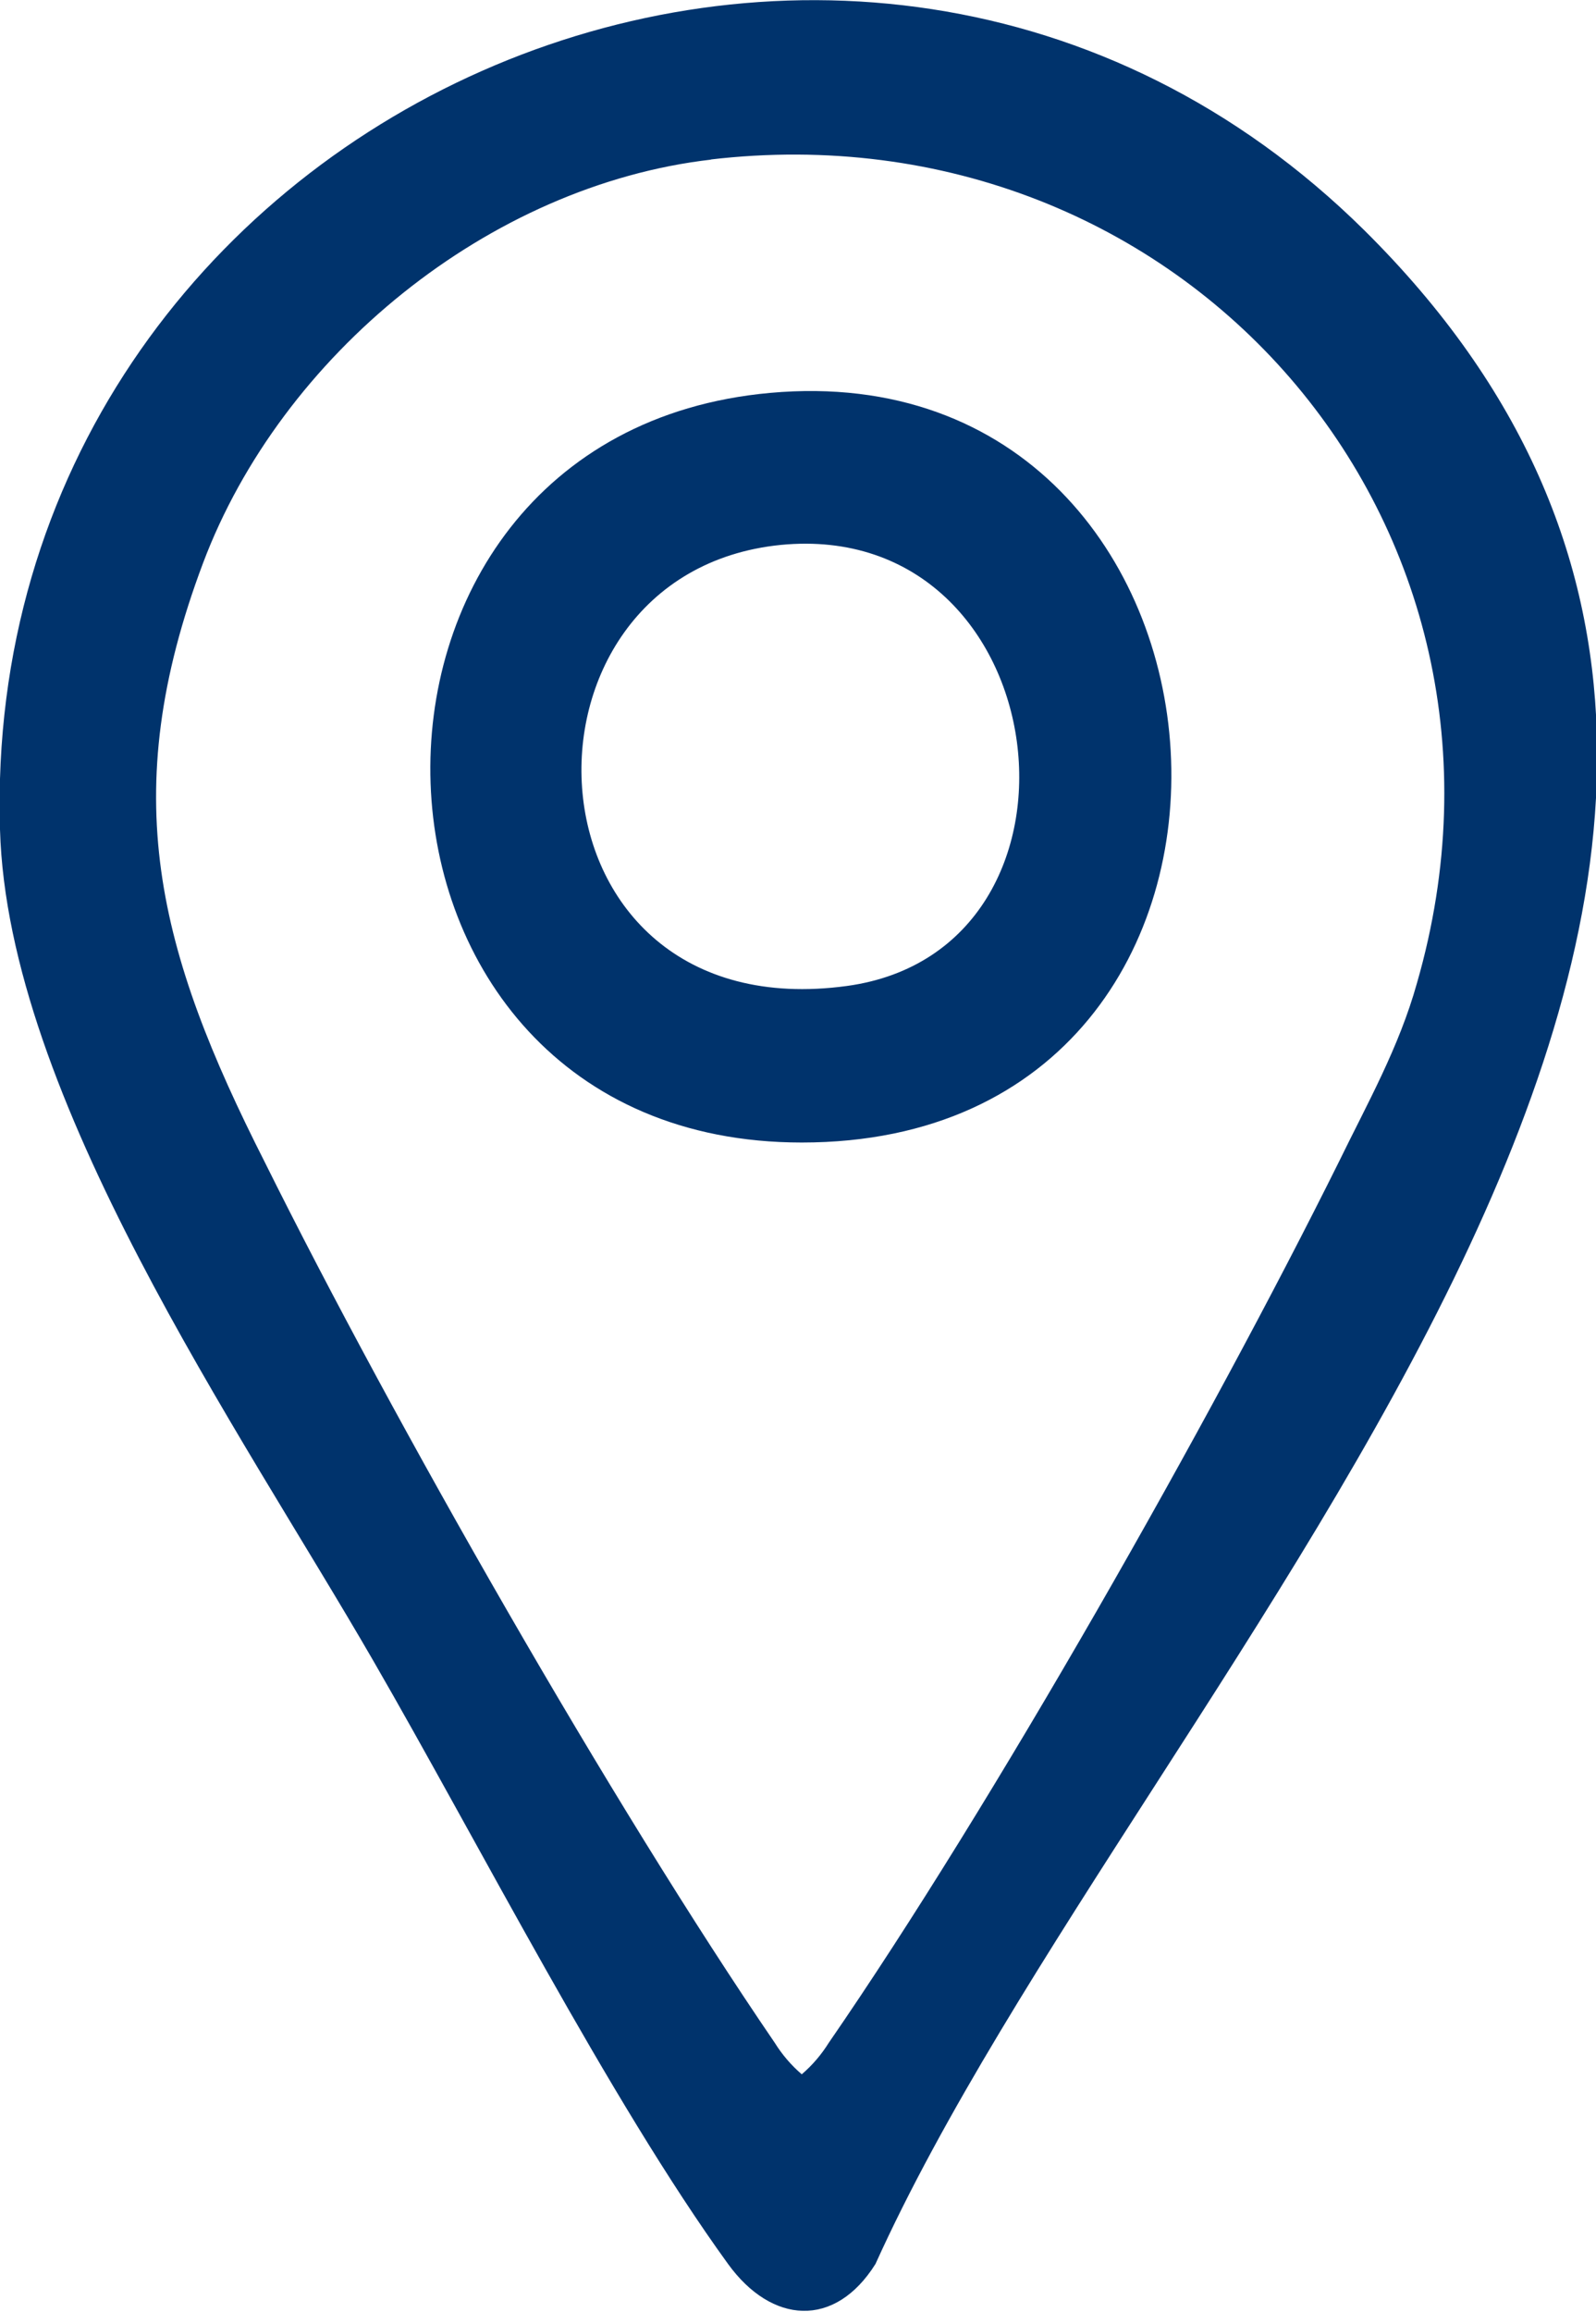 <?xml version="1.0" encoding="UTF-8"?><svg id="Livello_2" xmlns="http://www.w3.org/2000/svg" viewBox="0 0 10.61 15.36"><defs><style>.cls-1{fill:#00336c;stroke-width:0px;}</style></defs><g id="Layer_1"><path class="cls-1" d="M9.07,1.53c4.27,4.23-1.46,9.55-3.25,13.51-.27.43-.69.4-.98,0-.79-1.09-1.66-2.8-2.36-4.01C1.59,9.49.05,7.29,0,5.51-.14.75,5.66-1.84,9.07,1.53ZM4.73,1.06c-1.48.17-2.86,1.3-3.38,2.68-.58,1.54-.3,2.58.41,3.98.86,1.73,2.31,4.27,3.39,5.85.05.08.11.15.18.21.07-.06.13-.13.18-.21,1.09-1.58,2.53-4.12,3.39-5.85.19-.39.4-.76.52-1.19.88-3.05-1.56-5.84-4.7-5.47Z"/><path class="cls-1" d="M5.12,2.61c3.33-.3,3.7,4.98.21,4.98-3.19,0-3.32-4.7-.21-4.98ZM5.19,3.62c-1.89.19-1.77,3.23.44,2.93,1.75-.24,1.41-3.11-.44-2.93Z"/></g></svg>